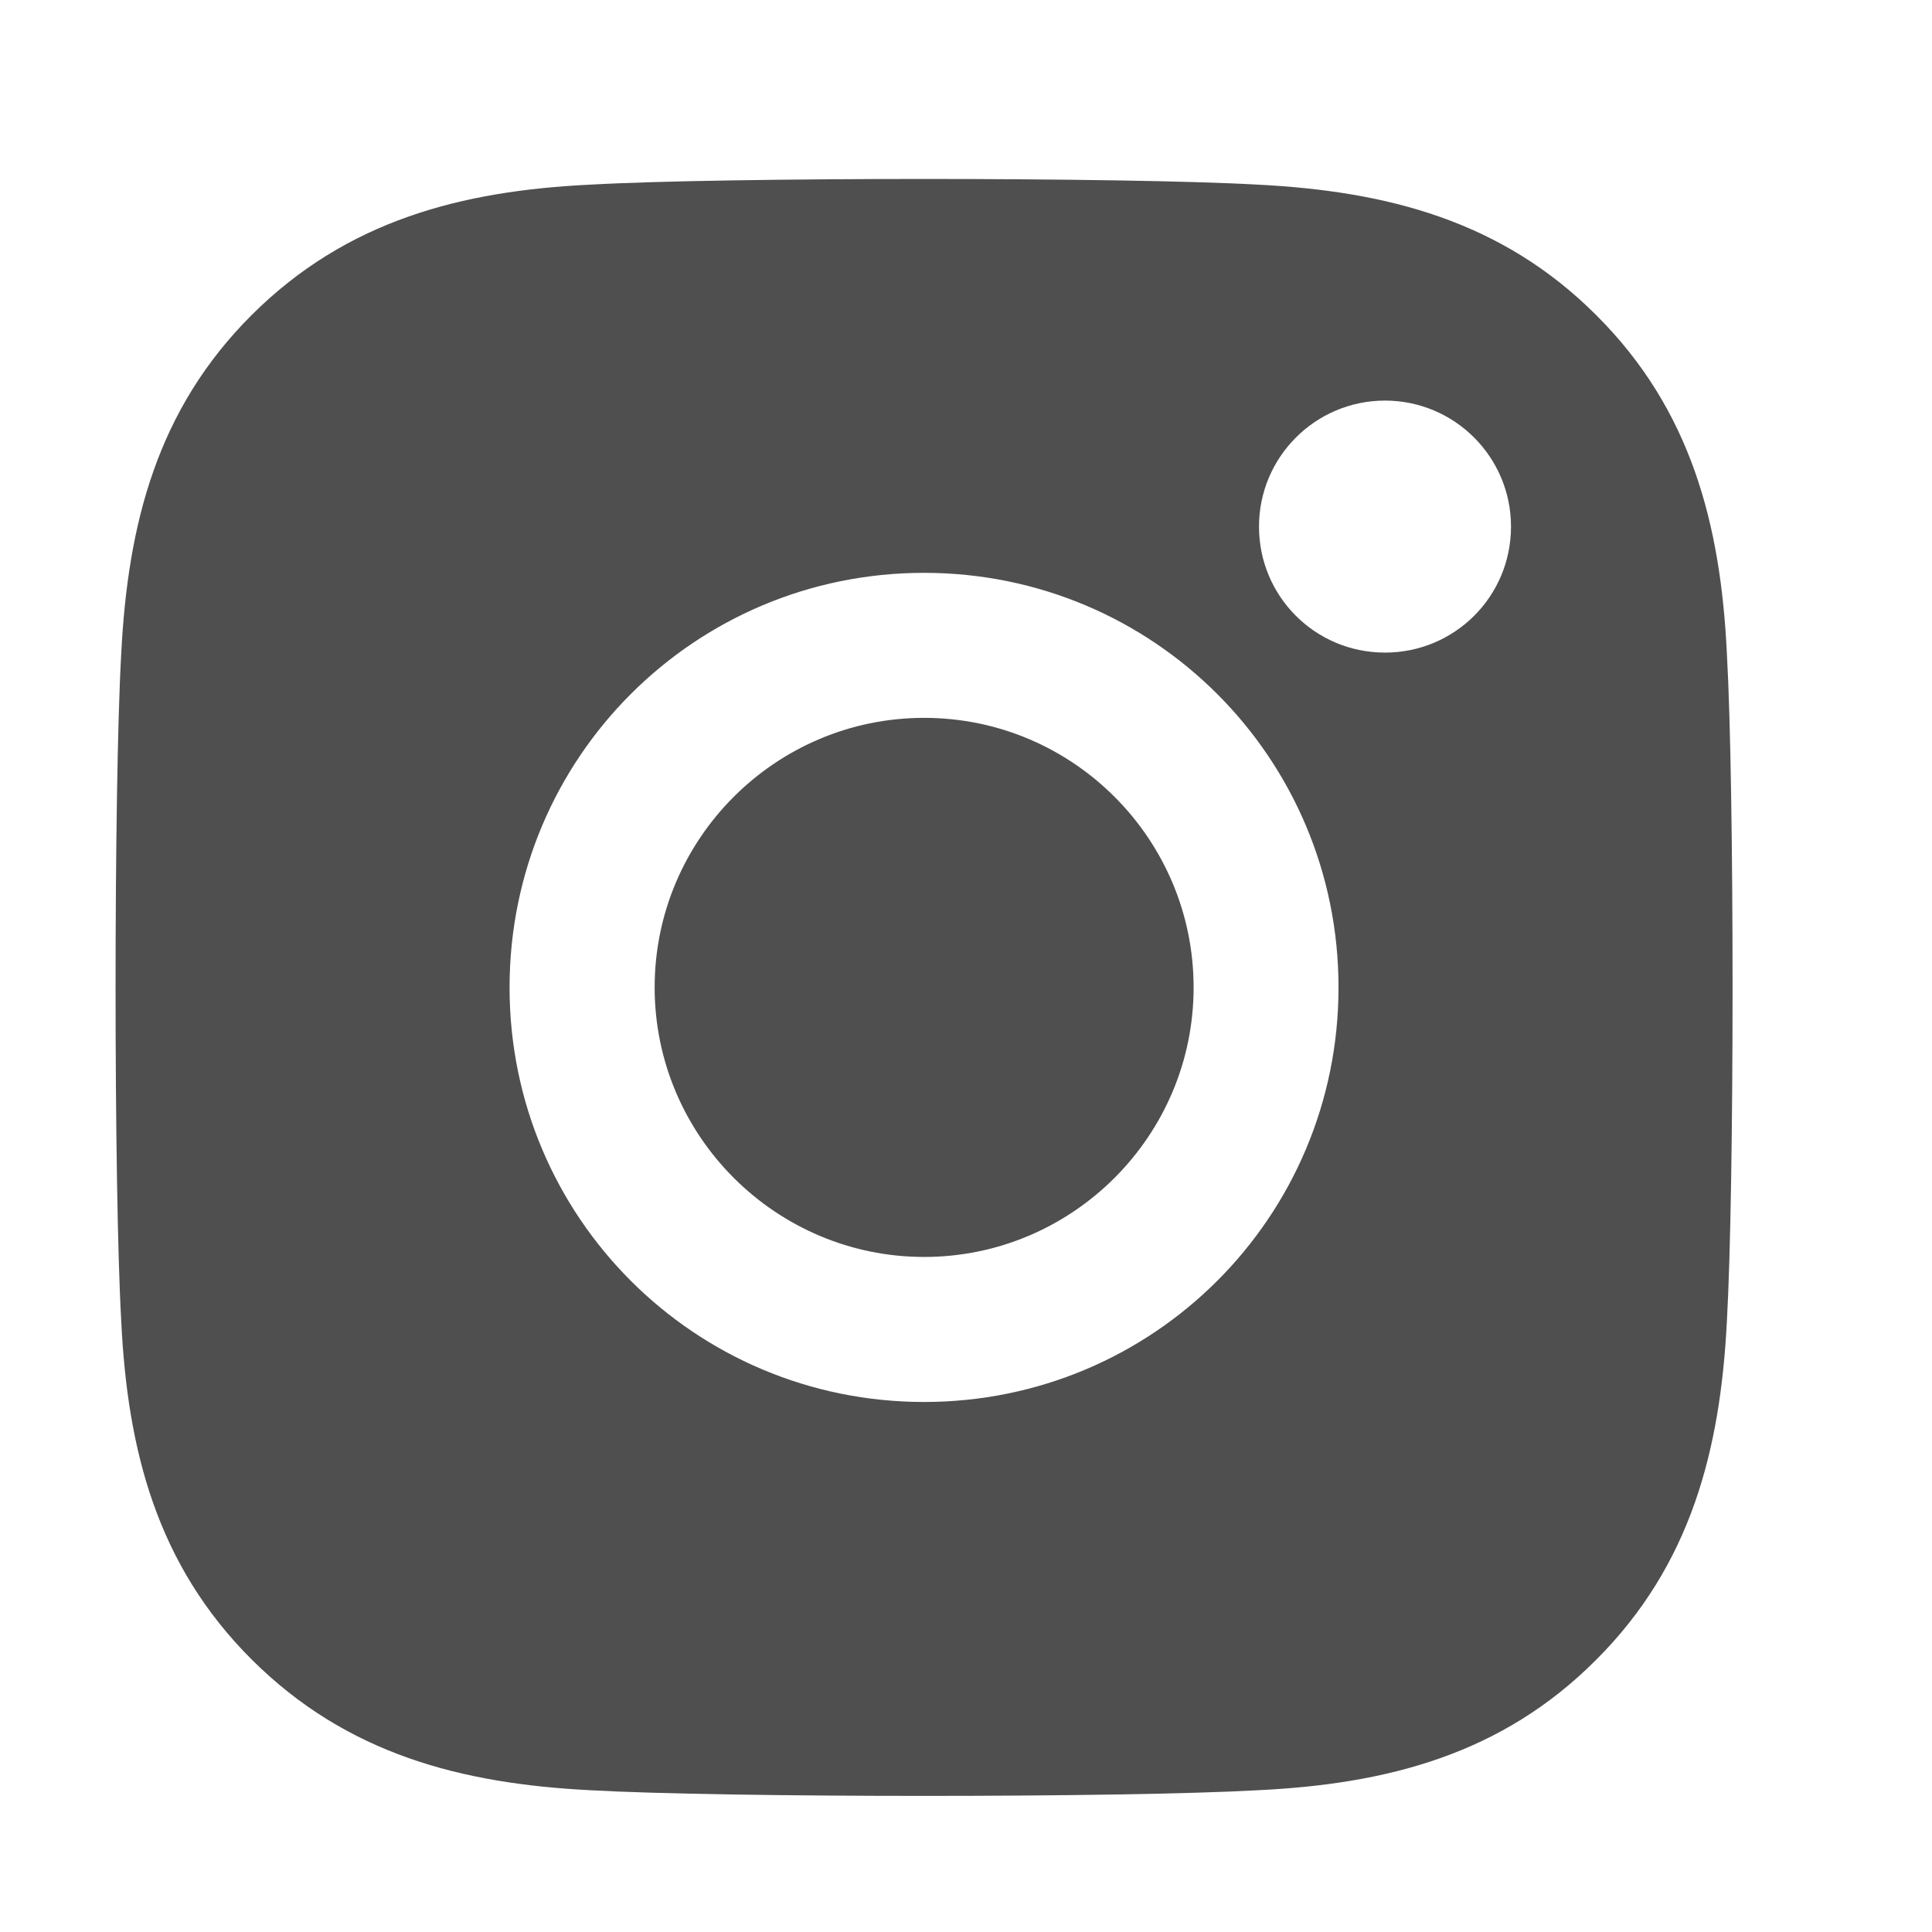 <svg width="32" height="32" viewBox="0 0 32 32" fill="none" xmlns="http://www.w3.org/2000/svg">
<path d="M9.782 3.058C11.992 2.933 18.618 2.933 20.829 3.058C22.974 3.166 24.875 3.655 26.44 5.221C28.011 6.787 28.501 8.687 28.603 10.832C28.728 13.044 28.728 19.666 28.603 21.877C28.495 24.023 28.005 25.923 26.44 27.489C24.875 29.061 22.974 29.55 20.829 29.652C18.618 29.777 11.992 29.777 9.782 29.652C7.637 29.544 5.743 29.054 4.171 27.489C2.6 25.923 2.11 24.023 2.008 21.877C1.883 19.666 1.883 13.038 2.008 10.827C2.116 8.681 2.6 6.781 4.171 5.215C5.743 3.65 7.643 3.16 9.782 3.058ZM15.305 9.488C11.505 9.488 8.44 12.554 8.44 16.355C8.44 20.156 11.505 23.221 15.305 23.221C19.105 23.221 22.17 20.156 22.17 16.355C22.17 12.554 19.105 9.488 15.305 9.488ZM15.307 11.89C17.769 11.89 19.77 13.893 19.77 16.355C19.77 18.817 17.763 20.819 15.307 20.819C12.851 20.819 10.844 18.817 10.843 16.355C10.843 13.893 12.845 11.89 15.307 11.89ZM22.94 6.635C21.788 6.635 20.853 7.57 20.853 8.722C20.853 9.874 21.78 10.809 22.94 10.809C24.092 10.809 25.027 9.882 25.027 8.722C25.027 7.57 24.092 6.635 22.94 6.635Z" fill="#4F4F4F"></path>
</svg>
